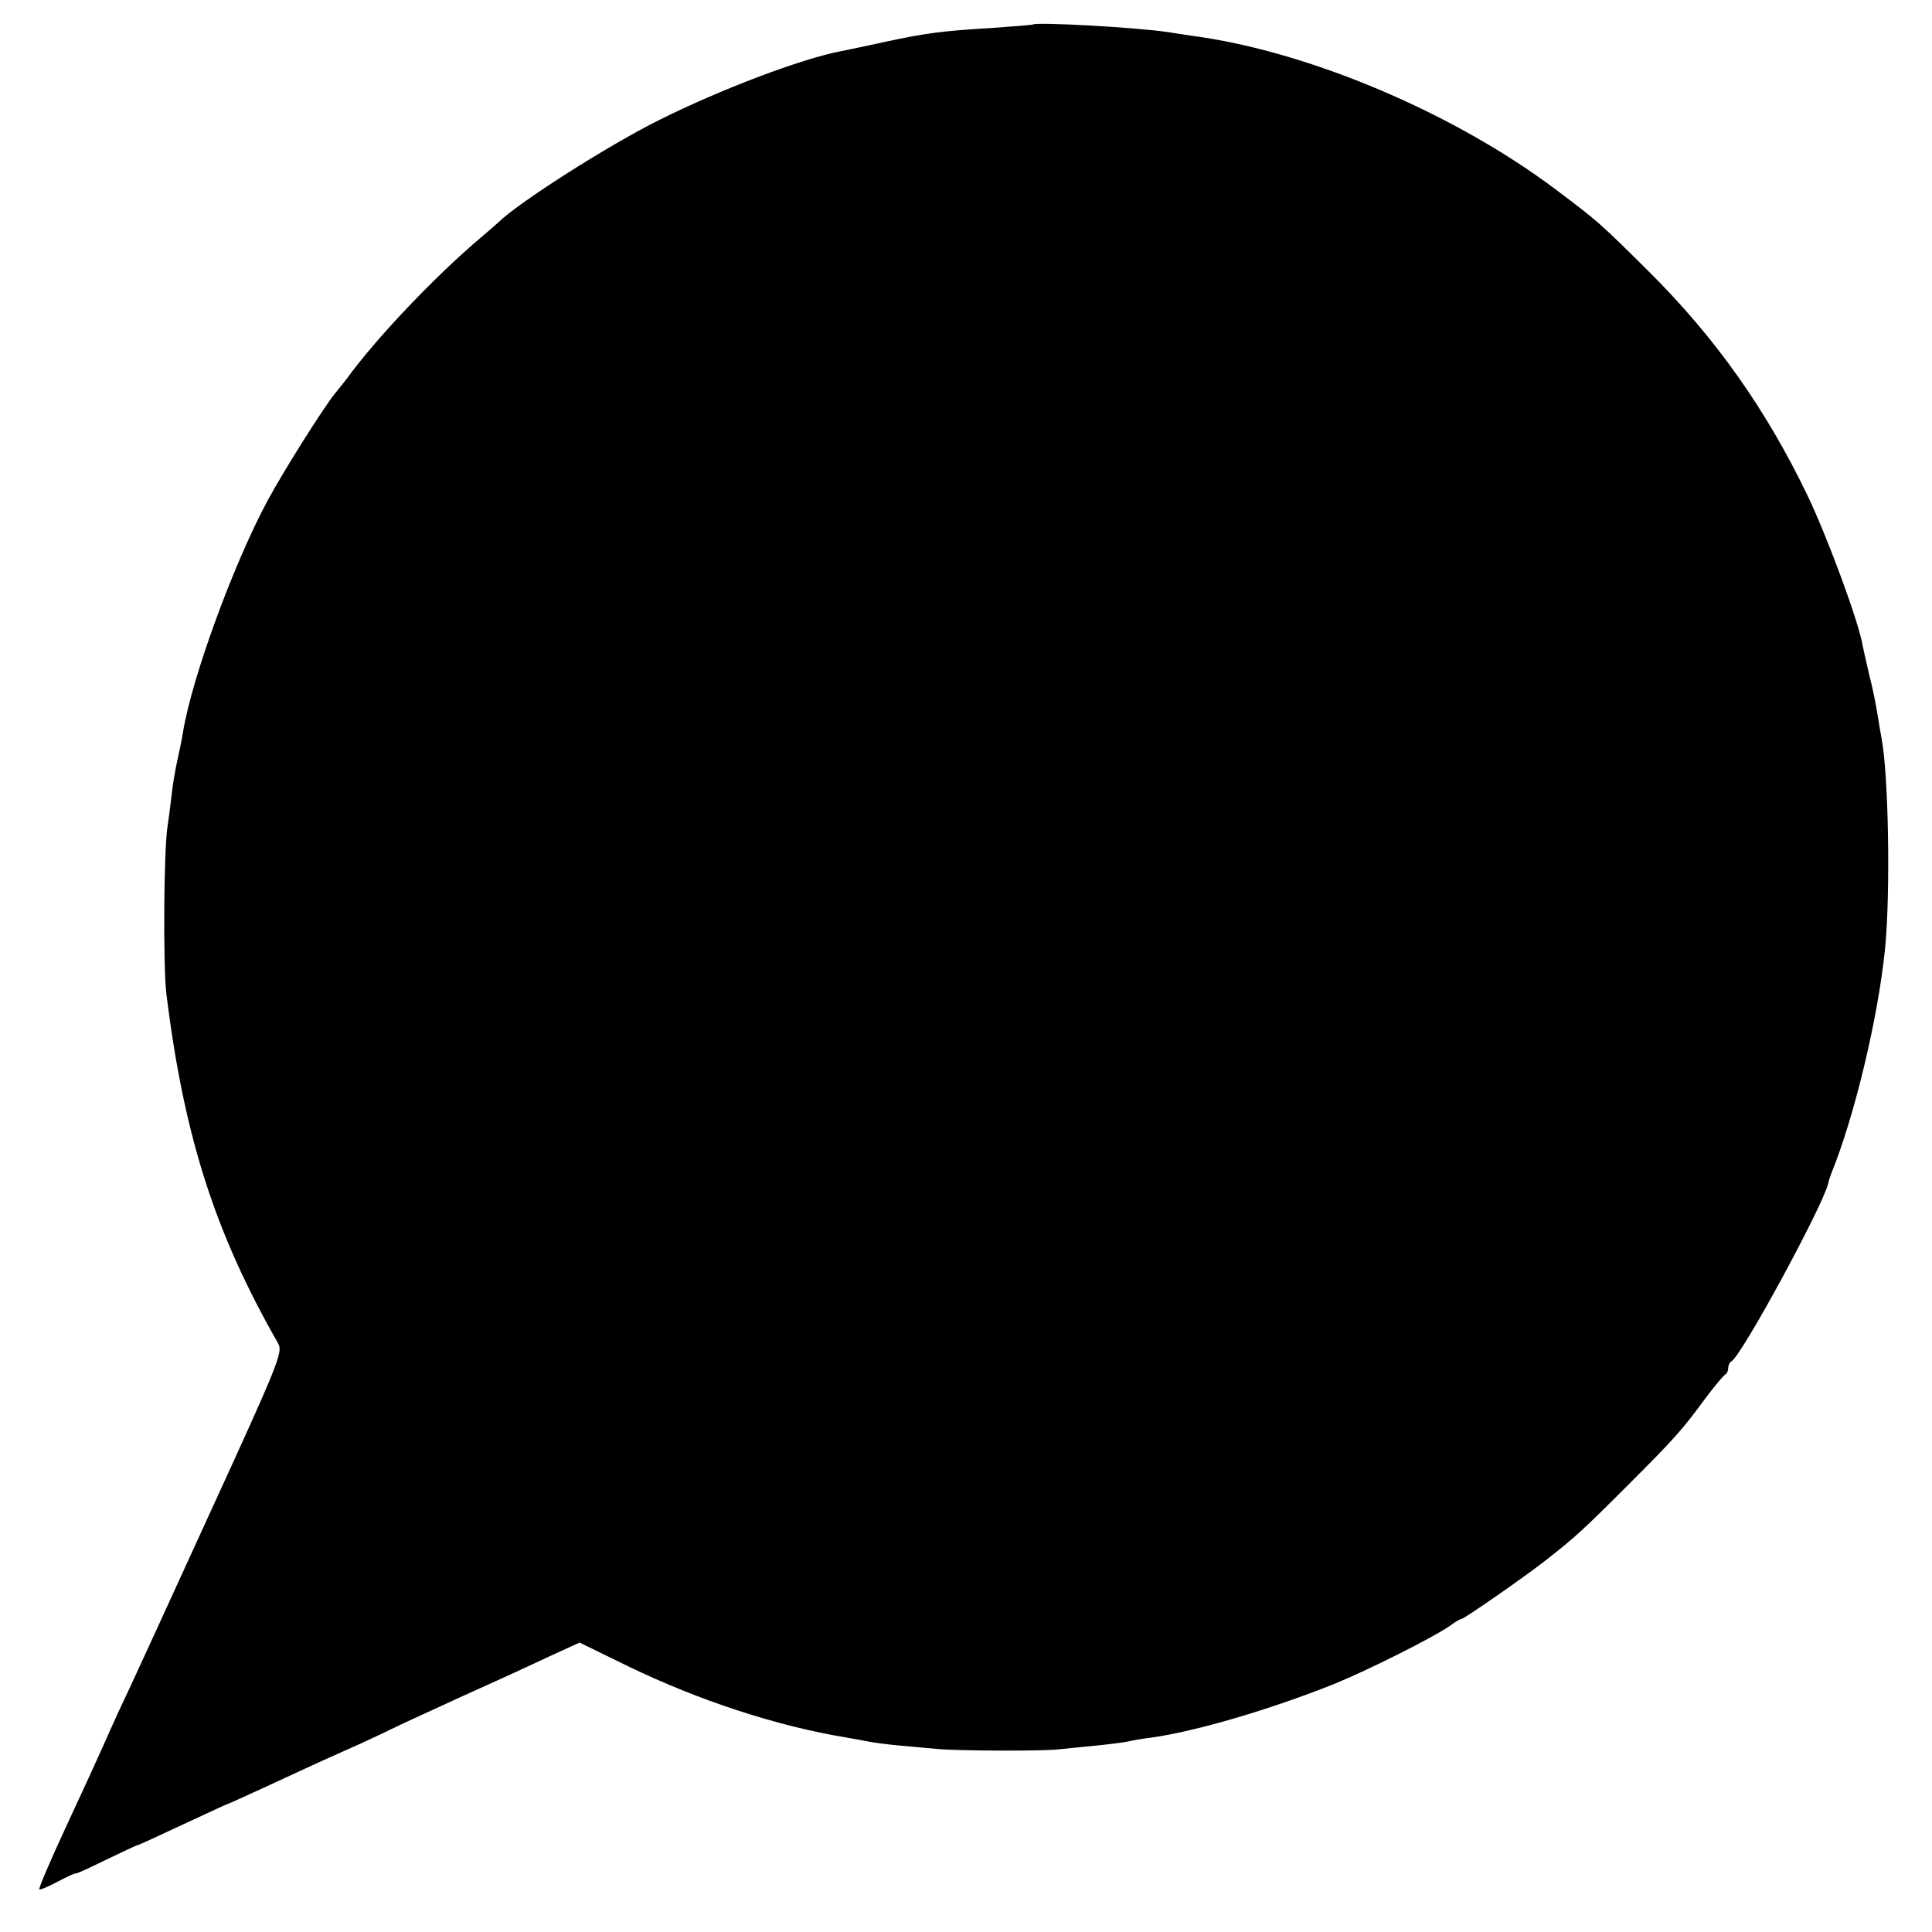 <?xml version="1.0" standalone="no"?>
<!DOCTYPE svg PUBLIC "-//W3C//DTD SVG 20010904//EN"
 "http://www.w3.org/TR/2001/REC-SVG-20010904/DTD/svg10.dtd">
<svg version="1.0" xmlns="http://www.w3.org/2000/svg"
 width="512pt" height="512pt" viewBox="0 0 512 512"
 preserveAspectRatio="xMidYMid meet">
<g transform="translate(0,512) scale(0.1,-0.1)"
fill="#000000" stroke="none">
<path d="M2737 5055 c-1 -1 -49 -5 -107 -9 -132 -8 -173 -13 -285 -37 -49 -11
-103 -22 -118 -25 -104 -20 -318 -101 -480 -182 -135 -67 -375 -220 -427 -272
-3 -3 -23 -20 -45 -39 -120 -101 -280 -269 -357 -376 -4 -5 -18 -23 -32 -40
-31 -39 -137 -207 -177 -282 -89 -165 -200 -467 -224 -613 -3 -19 -10 -53 -15
-75 -5 -22 -12 -62 -15 -90 -3 -27 -8 -66 -11 -85 -10 -61 -12 -372 -3 -445
47 -377 128 -631 296 -925 13 -24 4 -47 -190 -470 -112 -245 -215 -470 -230
-500 -14 -30 -34 -75 -45 -100 -11 -25 -54 -119 -96 -209 -42 -90 -74 -166
-72 -168 2 -2 24 7 50 21 25 13 46 23 46 21 0 -2 36 14 80 36 44 21 82 39 84
39 3 0 57 25 121 55 65 30 118 55 120 55 2 0 47 21 102 46 164 76 176 81 248
113 39 18 77 36 87 41 9 5 88 41 175 81 87 39 194 88 238 109 l81 37 129 -63
c186 -90 392 -158 580 -189 17 -3 41 -7 55 -10 14 -3 52 -8 85 -11 33 -3 78
-7 100 -9 50 -5 279 -6 320 -1 17 2 62 6 100 10 39 4 77 9 85 11 8 2 35 7 60
10 121 17 314 74 485 142 93 38 260 122 307 154 14 11 29 19 32 19 6 0 165
110 221 154 77 60 101 82 215 196 128 128 146 148 210 235 25 33 48 61 53 63
4 2 7 10 7 17 0 7 4 15 8 17 25 10 244 414 257 472 1 6 5 18 8 26 62 152 125
416 143 600 14 147 9 458 -10 555 -2 11 -7 40 -11 65 -4 25 -13 70 -21 100 -7
30 -15 66 -18 80 -10 62 -93 286 -145 395 -110 229 -244 419 -421 595 -128
127 -133 132 -246 217 -271 204 -656 367 -964 408 -19 3 -48 7 -65 10 -90 13
-348 27 -358 20z"/>
</g>
</svg>
